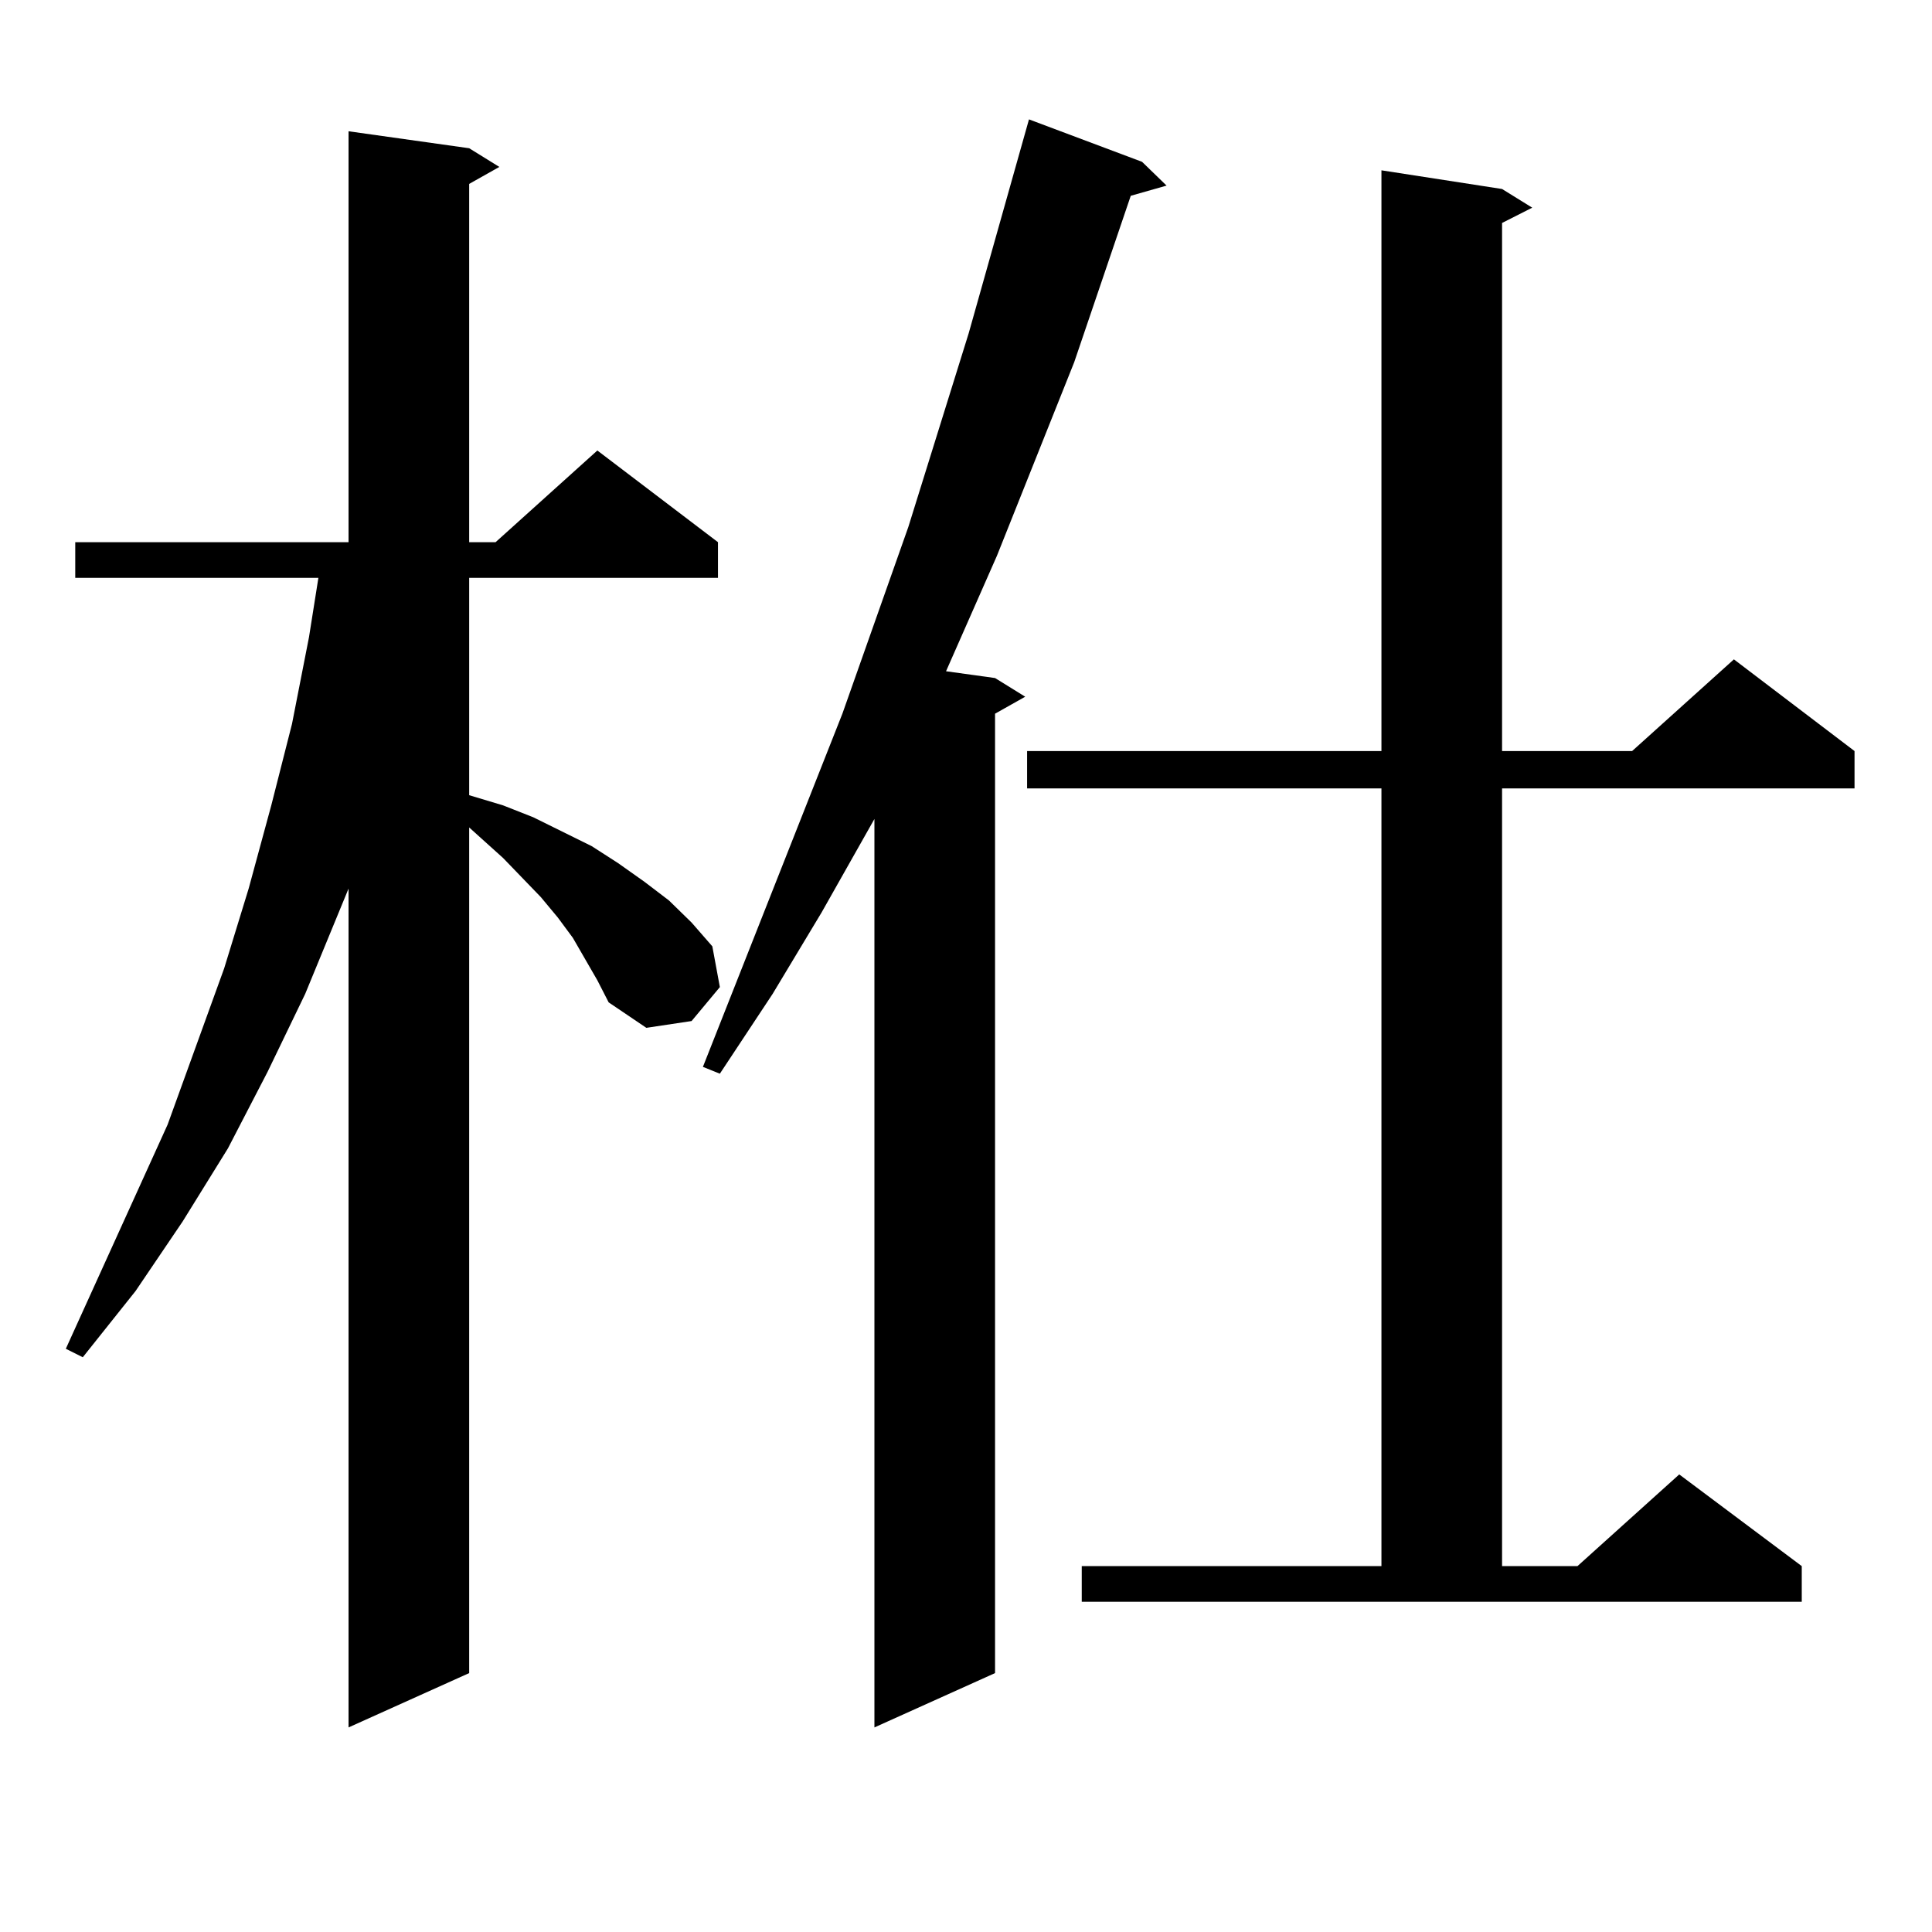 <?xml version="1.0" encoding="utf-8"?>
<!-- Generator: Adobe Illustrator 16.0.0, SVG Export Plug-In . SVG Version: 6.00 Build 0)  -->
<!DOCTYPE svg PUBLIC "-//W3C//DTD SVG 1.1//EN" "http://www.w3.org/Graphics/SVG/1.1/DTD/svg11.dtd">
<svg version="1.1" id="图层_1" xmlns="http://www.w3.org/2000/svg" xmlns:xlink="http://www.w3.org/1999/xlink" x="0px" y="0px"
	 width="1000px" height="1000px" viewBox="0 0 1000 1000" enable-background="new 0 0 1000 1000" xml:space="preserve">
<path d="M309.188,507.395l-12.683-21.973l-7.805-10.547l-8.78-10.547l-19.512-20.215l-17.561-15.82v437.695l-62.438,28.125v-434.18
	l-22.438,54.492l-19.512,40.43l-20.487,39.551l-23.414,37.793l-24.39,36.035l-27.316,34.277l-8.78-4.395l52.682-116.016
	l29.268-80.859l12.683-41.309l11.707-43.066l10.731-42.188l8.78-44.824l4.878-30.762H38.95v-18.457h141.46V67.941l62.438,8.789
	l15.609,9.668l-15.609,8.789v185.449h13.658l52.682-47.461l62.438,47.461v18.457H242.848v112.5l17.561,5.273l15.609,6.152
	l30.243,14.941l13.658,8.789l13.658,9.668l12.683,9.668l11.707,11.426l10.731,12.305l3.902,21.094l-14.634,17.578l-23.414,3.516
	l-19.512-13.184L309.188,507.395z M591.132,83.762l12.683,12.305l-18.536,5.273l-29.268,86.133l-39.999,100.195l-26.341,59.766
	l25.365,3.516l15.609,9.668l-15.609,8.789v496.582l-62.438,28.125V423.898l-27.316,48.34l-25.365,42.188l-27.316,41.309l-8.78-3.516
	l72.193-182.813l34.146-96.68l31.219-100.195l31.219-110.742L591.132,83.762z M559.913,810.617h155.118V408.078h-183.41v-19.336
	h183.41V88.156l62.438,9.668l15.609,9.668l-15.609,7.91v273.34h67.315l52.682-47.461l62.438,47.461v19.336H777.469v402.539h39.023
	l52.682-47.461l63.413,47.461v18.457H559.913V810.617z"/>
</svg>
